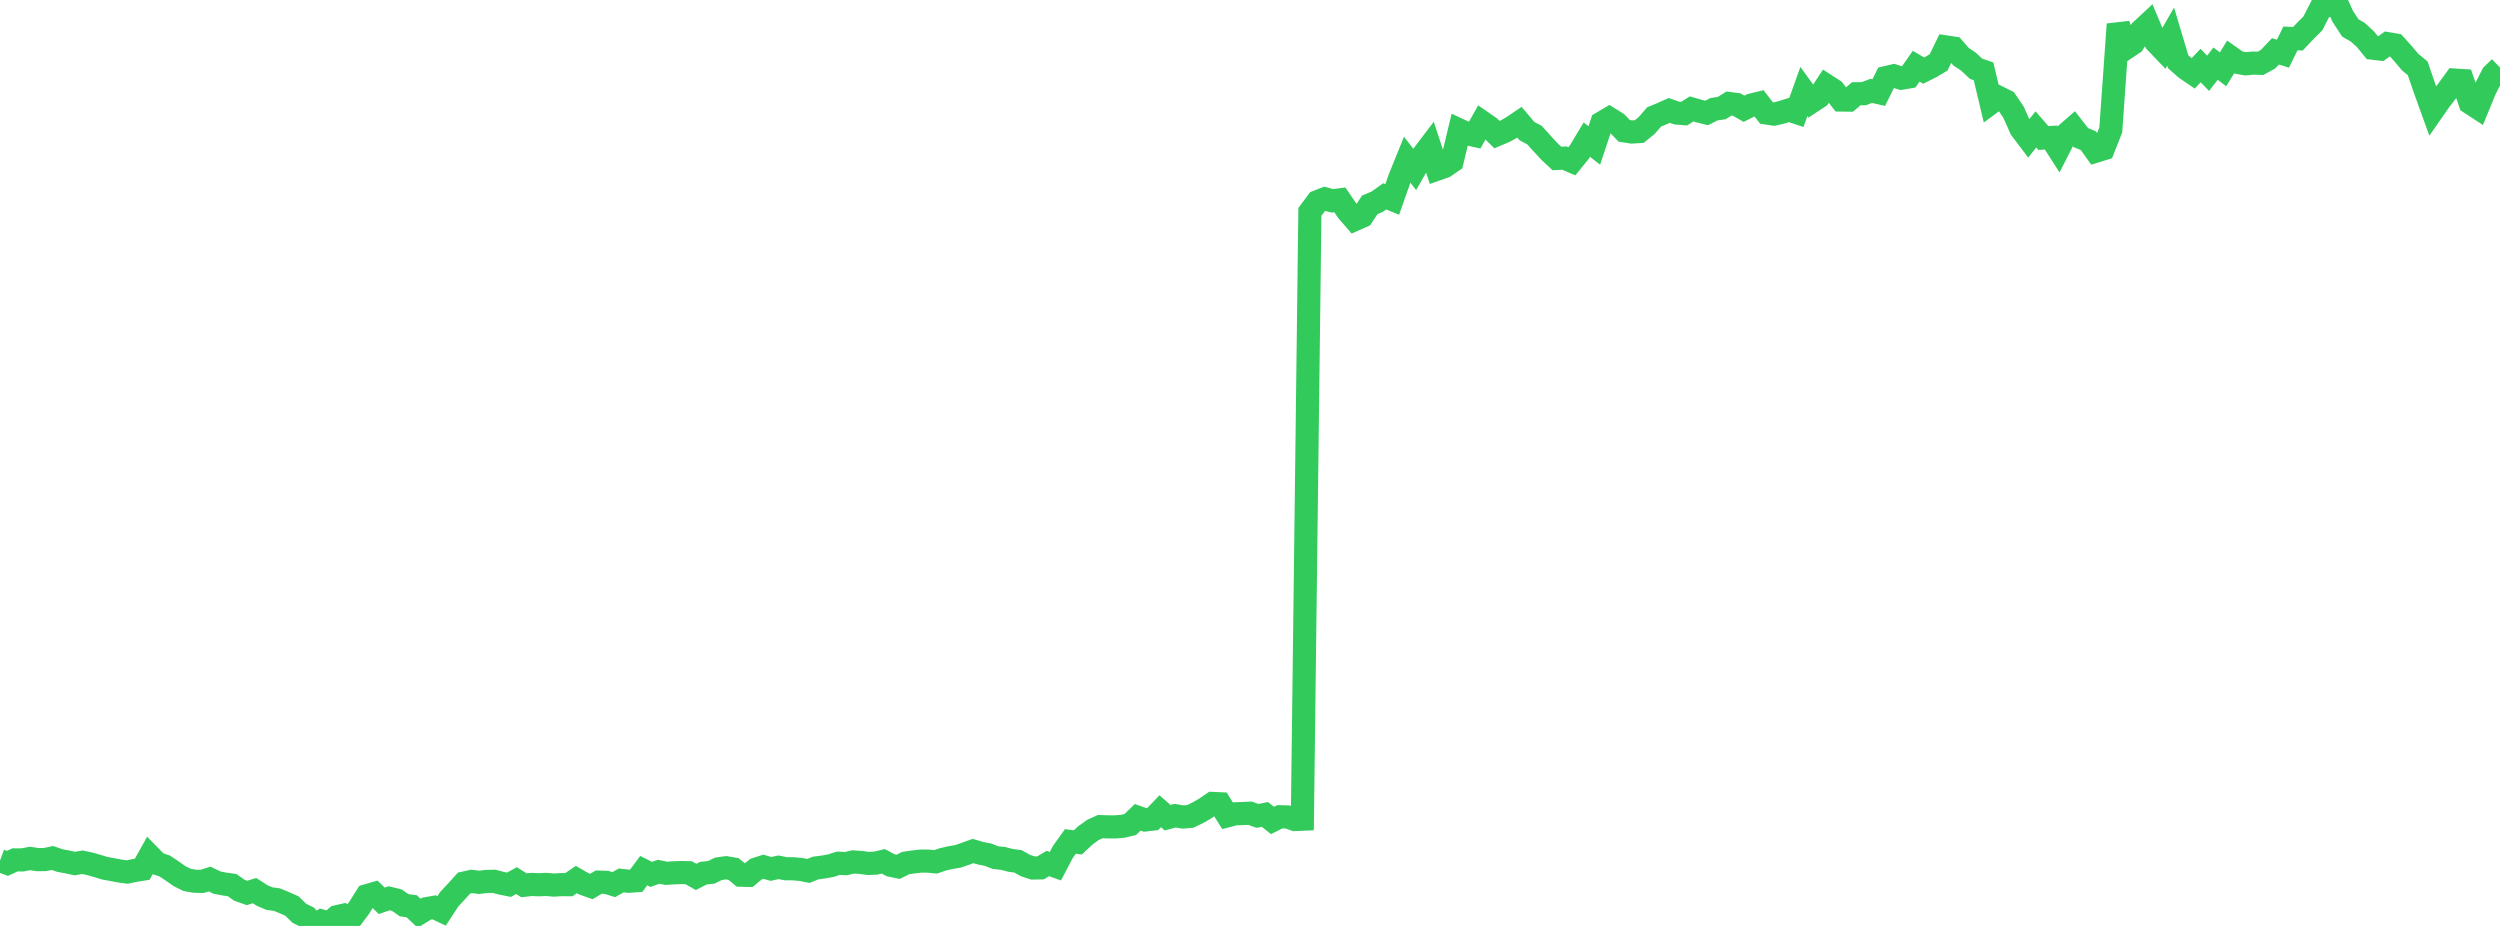 <?xml version="1.0" standalone="no"?>
<!DOCTYPE svg PUBLIC "-//W3C//DTD SVG 1.1//EN" "http://www.w3.org/Graphics/SVG/1.1/DTD/svg11.dtd">

<svg width="135" height="50" viewBox="0 0 135 50" preserveAspectRatio="none" 
  xmlns="http://www.w3.org/2000/svg"
  xmlns:xlink="http://www.w3.org/1999/xlink">


<polyline points="0.0, 46.472 0.404, 46.622 0.808, 46.435 1.213, 46.434 1.617, 46.357 2.021, 46.419 2.425, 46.417 2.829, 46.331 3.234, 46.47 3.638, 46.545 4.042, 46.632 4.446, 46.561 4.85, 46.646 5.254, 46.761 5.659, 46.885 6.063, 46.957 6.467, 47.035 6.871, 47.09 7.275, 47.003 7.68, 46.94 8.084, 46.216 8.488, 46.628 8.892, 46.763 9.296, 47.032 9.701, 47.315 10.105, 47.515 10.509, 47.585 10.913, 47.595 11.317, 47.468 11.722, 47.661 12.126, 47.74 12.53, 47.794 12.934, 48.077 13.338, 48.219 13.743, 48.093 14.147, 48.351 14.551, 48.526 14.955, 48.58 15.359, 48.747 15.763, 48.925 16.168, 49.318 16.572, 49.519 16.976, 50.0 17.38, 49.737 17.784, 49.847 18.189, 49.503 18.593, 49.411 18.997, 49.551 19.401, 49.011 19.805, 48.369 20.21, 48.252 20.614, 48.643 21.018, 48.508 21.422, 48.604 21.826, 48.883 22.231, 48.937 22.635, 49.316 23.039, 49.067 23.443, 48.996 23.847, 49.187 24.251, 48.568 24.656, 48.133 25.06, 47.685 25.464, 47.596 25.868, 47.646 26.272, 47.597 26.677, 47.589 27.081, 47.695 27.485, 47.776 27.889, 47.552 28.293, 47.805 28.698, 47.76 29.102, 47.775 29.506, 47.759 29.91, 47.794 30.314, 47.77 30.719, 47.772 31.123, 47.495 31.527, 47.728 31.931, 47.87 32.335, 47.634 32.74, 47.646 33.144, 47.77 33.548, 47.541 33.952, 47.589 34.356, 47.56 34.76, 47.014 35.165, 47.217 35.569, 47.074 35.973, 47.159 36.377, 47.133 36.781, 47.118 37.186, 47.126 37.59, 47.354 37.994, 47.148 38.398, 47.11 38.802, 46.913 39.207, 46.858 39.611, 46.925 40.015, 47.261 40.419, 47.271 40.823, 46.933 41.228, 46.804 41.632, 46.923 42.036, 46.833 42.44, 46.913 42.844, 46.914 43.249, 46.95 43.653, 47.03 44.057, 46.87 44.461, 46.82 44.865, 46.747 45.269, 46.615 45.674, 46.637 46.078, 46.544 46.482, 46.573 46.886, 46.625 47.29, 46.608 47.695, 46.511 48.099, 46.724 48.503, 46.808 48.907, 46.606 49.311, 46.546 49.716, 46.499 50.12, 46.501 50.524, 46.539 50.928, 46.401 51.332, 46.31 51.737, 46.241 52.141, 46.1 52.545, 45.955 52.949, 46.074 53.353, 46.154 53.757, 46.312 54.162, 46.354 54.566, 46.46 54.97, 46.513 55.374, 46.74 55.778, 46.872 56.183, 46.866 56.587, 46.63 56.991, 46.774 57.395, 46.004 57.799, 45.44 58.204, 45.488 58.608, 45.112 59.012, 44.82 59.416, 44.637 59.82, 44.651 60.225, 44.652 60.629, 44.62 61.033, 44.524 61.437, 44.135 61.841, 44.278 62.246, 44.231 62.65, 43.807 63.054, 44.156 63.458, 44.046 63.862, 44.117 64.266, 44.089 64.671, 43.896 65.075, 43.662 65.479, 43.386 65.883, 43.404 66.287, 44.051 66.692, 43.945 67.096, 43.933 67.5, 43.913 67.904, 44.058 68.308, 43.979 68.713, 44.305 69.117, 44.105 69.521, 44.115 69.925, 44.255 70.329, 44.237 70.734, 11.441 71.138, 10.894 71.542, 10.735 71.946, 10.846 72.35, 10.793 72.754, 11.383 73.159, 11.853 73.563, 11.674 73.967, 11.063 74.371, 10.891 74.775, 10.604 75.18, 10.77 75.584, 9.622 75.988, 8.623 76.392, 9.143 76.796, 8.436 77.201, 7.902 77.605, 9.133 78.009, 8.991 78.413, 8.712 78.817, 7.029 79.222, 7.218 79.626, 7.309 80.03, 6.592 80.434, 6.871 80.838, 7.271 81.243, 7.1 81.647, 6.877 82.051, 6.603 82.455, 7.081 82.859, 7.293 83.263, 7.738 83.668, 8.178 84.072, 8.557 84.476, 8.537 84.88, 8.71 85.284, 8.215 85.689, 7.54 86.093, 7.856 86.497, 6.637 86.901, 6.397 87.305, 6.648 87.71, 7.066 88.114, 7.129 88.518, 7.104 88.922, 6.776 89.326, 6.312 89.731, 6.146 90.135, 5.964 90.539, 6.102 90.943, 6.137 91.347, 5.882 91.751, 5.999 92.156, 6.101 92.56, 5.895 92.964, 5.84 93.368, 5.591 93.772, 5.642 94.177, 5.874 94.581, 5.672 94.985, 5.573 95.389, 6.101 95.793, 6.162 96.198, 6.069 96.602, 5.94 97.006, 6.073 97.41, 4.941 97.814, 5.5 98.219, 5.233 98.623, 4.618 99.027, 4.88 99.431, 5.401 99.835, 5.406 100.24, 5.063 100.644, 5.058 101.048, 4.908 101.452, 5.001 101.856, 4.188 102.26, 4.093 102.665, 4.224 103.069, 4.156 103.473, 3.575 103.877, 3.812 104.281, 3.611 104.686, 3.367 105.09, 2.536 105.494, 2.598 105.898, 3.062 106.302, 3.331 106.707, 3.713 107.111, 3.851 107.515, 5.553 107.919, 5.256 108.323, 5.456 108.728, 6.055 109.132, 6.958 109.536, 7.492 109.94, 6.987 110.344, 7.453 110.749, 7.426 111.153, 8.057 111.557, 7.262 111.961, 6.91 112.365, 7.429 112.769, 7.598 113.174, 8.163 113.578, 8.038 113.982, 7.017 114.386, 1.311 114.79, 2.606 115.195, 2.334 115.599, 1.672 116.003, 1.296 116.407, 2.259 116.811, 2.682 117.216, 1.978 117.62, 3.333 118.024, 3.69 118.428, 3.966 118.832, 3.539 119.237, 3.958 119.641, 3.436 120.045, 3.743 120.449, 3.086 120.853, 3.371 121.257, 3.447 121.662, 3.407 122.066, 3.421 122.47, 3.2 122.874, 2.773 123.278, 2.899 123.683, 2.075 124.087, 2.093 124.491, 1.666 124.895, 1.264 125.299, 0.473 125.704, 0.276 126.108, 0.0 126.512, 0.889 126.916, 1.508 127.32, 1.74 127.725, 2.109 128.129, 2.602 128.533, 2.65 128.937, 2.359 129.341, 2.427 129.746, 2.878 130.15, 3.355 130.554, 3.687 130.958, 4.861 131.362, 5.979 131.766, 5.399 132.171, 4.881 132.575, 4.325 132.979, 4.351 133.383, 5.551 133.787, 5.814 134.192, 4.83 134.596, 4.037 135.0, 3.645" fill="none" stroke="#32ca5b" stroke-width="1.25"/>

</svg>